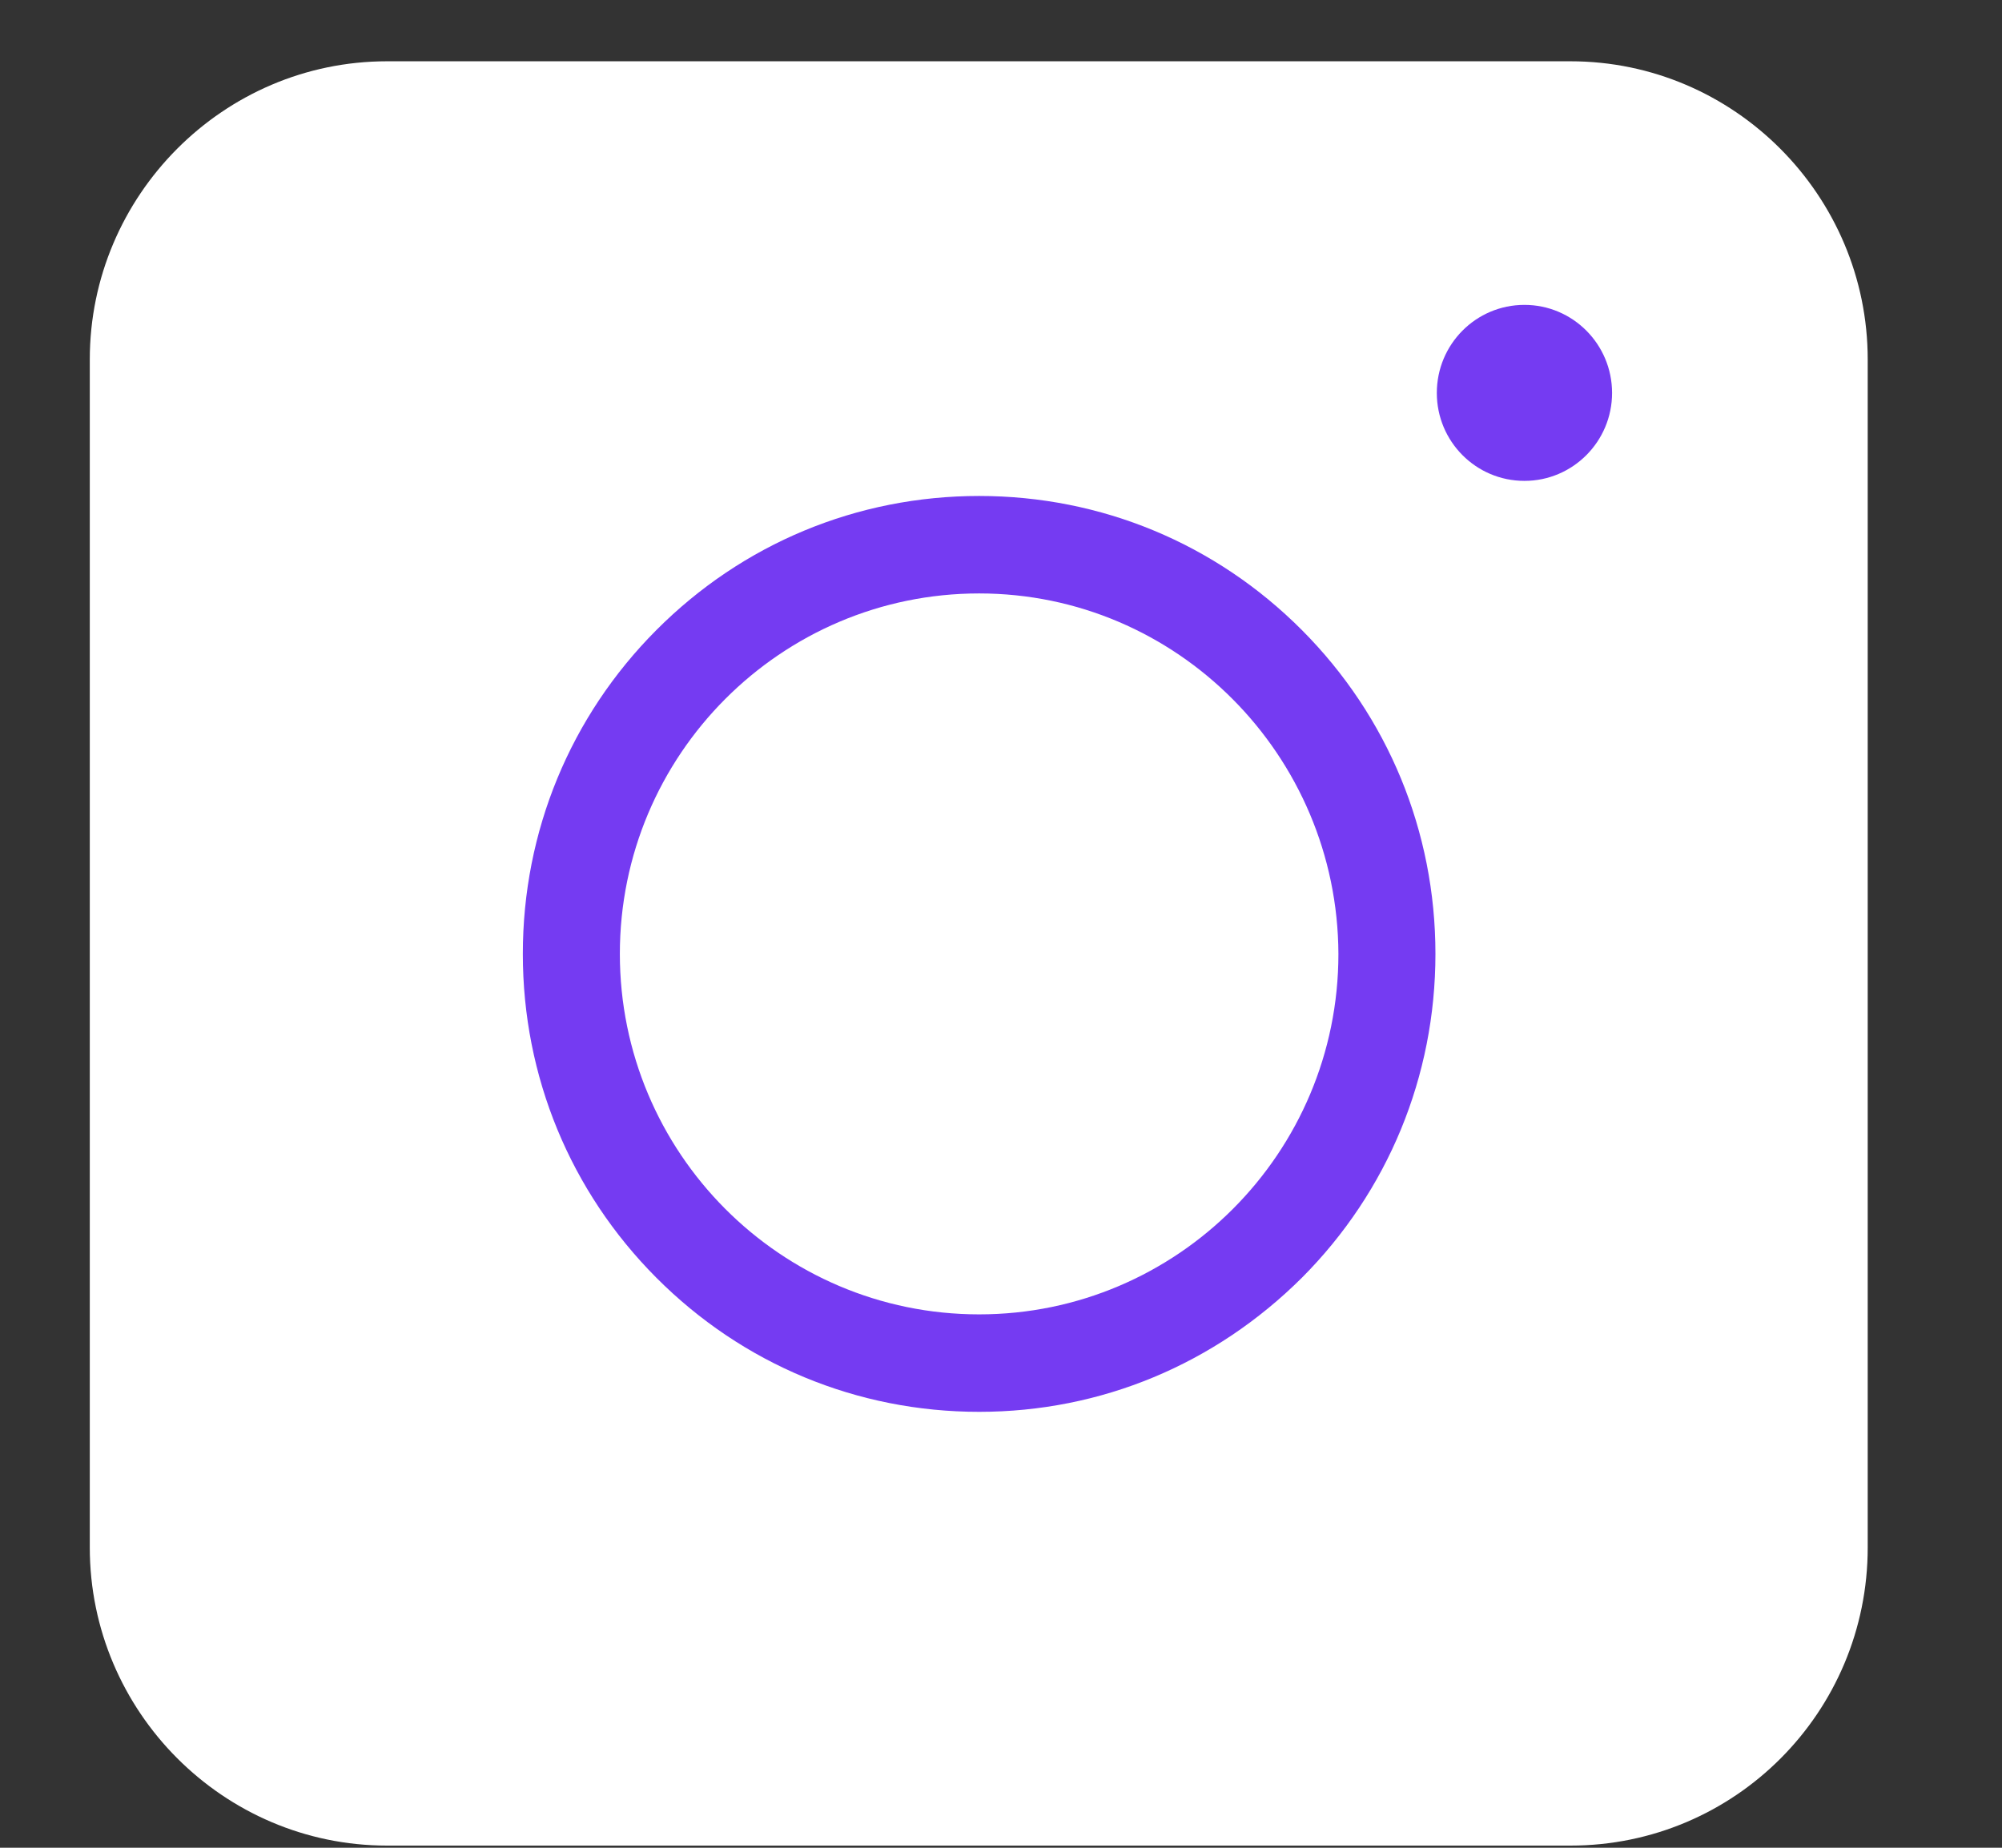 <svg width="13" height="12" viewBox="0 0 13 12" fill="none" xmlns="http://www.w3.org/2000/svg">
<rect x="0" y="0" width="13" height="12" fill="#333333" stroke="none"/>
<path d="M10.198 11.986H2.513C1.451 11.986 0.583 11.116 0.583 10.05V2.335C0.583 1.269 1.451 0.398 2.513 0.398H10.198C11.26 0.398 12.128 1.269 12.128 2.335V10.05C12.128 11.12 11.265 11.986 10.198 11.986Z" fill="white"/>
<path d="M6.358 9.169C5.566 9.169 4.822 8.86 4.262 8.298C3.703 7.737 3.395 6.99 3.395 6.195C3.395 5.4 3.703 4.653 4.262 4.092C4.822 3.53 5.566 3.221 6.358 3.221C7.15 3.221 7.894 3.53 8.454 4.092C9.013 4.653 9.321 5.4 9.321 6.195C9.321 6.99 9.013 7.737 8.454 8.298C7.889 8.86 7.15 9.169 6.358 9.169ZM6.358 3.854C5.073 3.854 4.025 4.901 4.025 6.195C4.025 7.485 5.068 8.536 6.358 8.536C7.643 8.536 8.691 7.489 8.691 6.195C8.686 4.905 7.643 3.854 6.358 3.854Z" fill="#753BF2"/>
<path d="M9.899 3.123C10.213 3.123 10.468 2.867 10.468 2.552C10.468 2.236 10.213 1.98 9.899 1.98C9.584 1.98 9.33 2.236 9.33 2.552C9.33 2.867 9.584 3.123 9.899 3.123Z" fill="#753BF2"/>
</svg>
